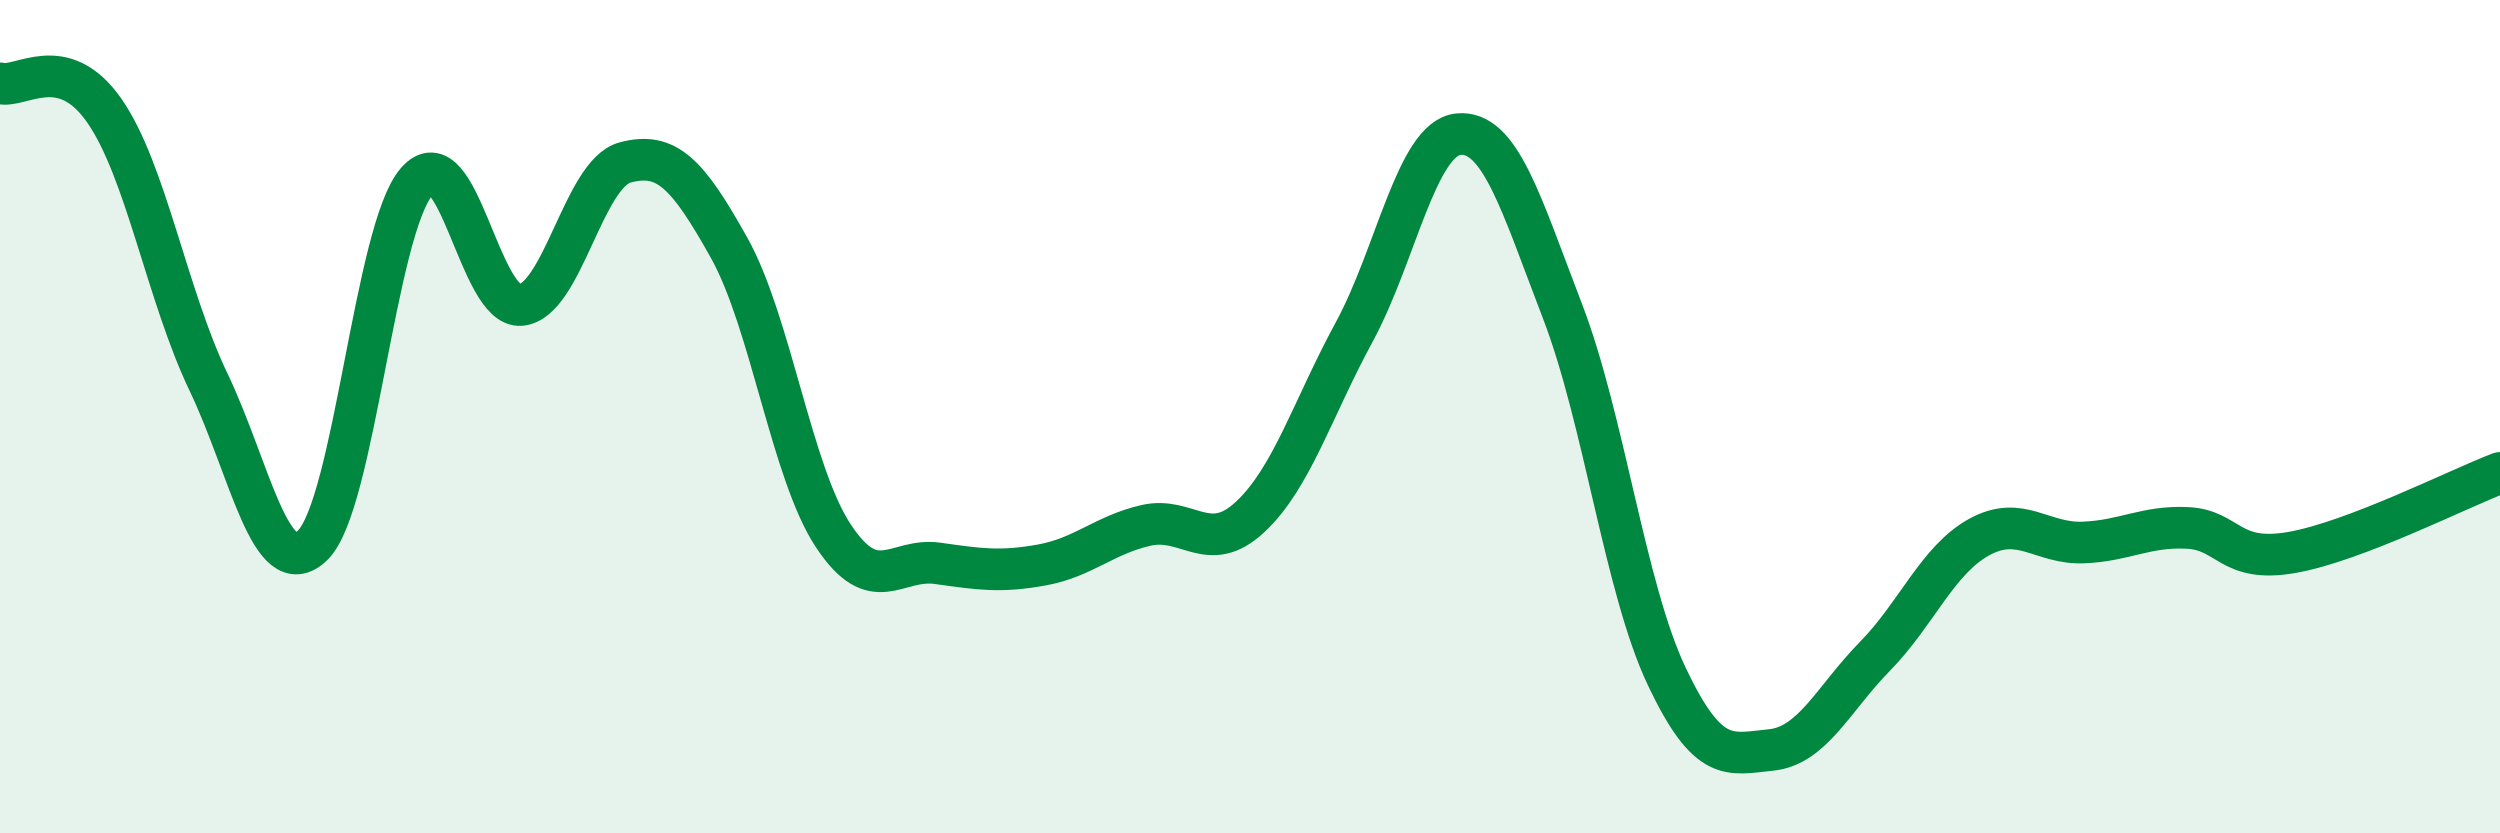 
    <svg width="60" height="20" viewBox="0 0 60 20" xmlns="http://www.w3.org/2000/svg">
      <path
        d="M 0,2 C 0.5,2.13 1.5,1.22 2.5,2.65 C 3.5,4.08 4,7.07 5,9.16 C 6,11.25 6.5,14.05 7.5,13.09 C 8.5,12.13 9,5.51 10,4.36 C 11,3.21 11.5,7.41 12.5,7.32 C 13.5,7.23 14,4.17 15,3.9 C 16,3.63 16.5,4.16 17.5,5.95 C 18.5,7.74 19,11.35 20,12.86 C 21,14.37 21.5,13.38 22.5,13.52 C 23.5,13.66 24,13.74 25,13.56 C 26,13.38 26.5,12.84 27.5,12.61 C 28.5,12.38 29,13.34 30,12.41 C 31,11.48 31.5,9.81 32.5,7.97 C 33.5,6.13 34,3.32 35,3.22 C 36,3.12 36.5,4.87 37.5,7.47 C 38.5,10.07 39,14.12 40,16.23 C 41,18.34 41.5,18.1 42.5,18 C 43.5,17.9 44,16.77 45,15.75 C 46,14.73 46.5,13.44 47.5,12.89 C 48.5,12.34 49,13.06 50,13.02 C 51,12.98 51.5,12.62 52.5,12.67 C 53.5,12.72 53.5,13.52 55,13.26 C 56.5,13 59,11.73 60,11.35L60 20L0 20Z"
        fill="#008740"
        opacity="0.1"
        stroke-linecap="round"
        stroke-linejoin="round"
      />
      <path
        d="M 0,2 C 0.5,2.13 1.5,1.22 2.5,2.65 C 3.5,4.08 4,7.07 5,9.16 C 6,11.25 6.5,14.05 7.5,13.09 C 8.5,12.13 9,5.51 10,4.36 C 11,3.21 11.5,7.41 12.5,7.32 C 13.5,7.23 14,4.17 15,3.9 C 16,3.63 16.5,4.16 17.5,5.95 C 18.5,7.74 19,11.35 20,12.86 C 21,14.37 21.5,13.38 22.5,13.52 C 23.5,13.66 24,13.74 25,13.56 C 26,13.38 26.5,12.84 27.5,12.61 C 28.5,12.38 29,13.34 30,12.41 C 31,11.48 31.5,9.81 32.5,7.97 C 33.5,6.13 34,3.32 35,3.22 C 36,3.12 36.5,4.87 37.5,7.47 C 38.5,10.07 39,14.12 40,16.23 C 41,18.34 41.5,18.1 42.5,18 C 43.5,17.9 44,16.77 45,15.75 C 46,14.73 46.5,13.44 47.5,12.89 C 48.5,12.34 49,13.06 50,13.02 C 51,12.98 51.5,12.62 52.5,12.67 C 53.5,12.72 53.5,13.52 55,13.26 C 56.5,13 59,11.73 60,11.35"
        stroke="#008740"
        stroke-width="1"
        fill="none"
        stroke-linecap="round"
        stroke-linejoin="round"
      />
    </svg>
  